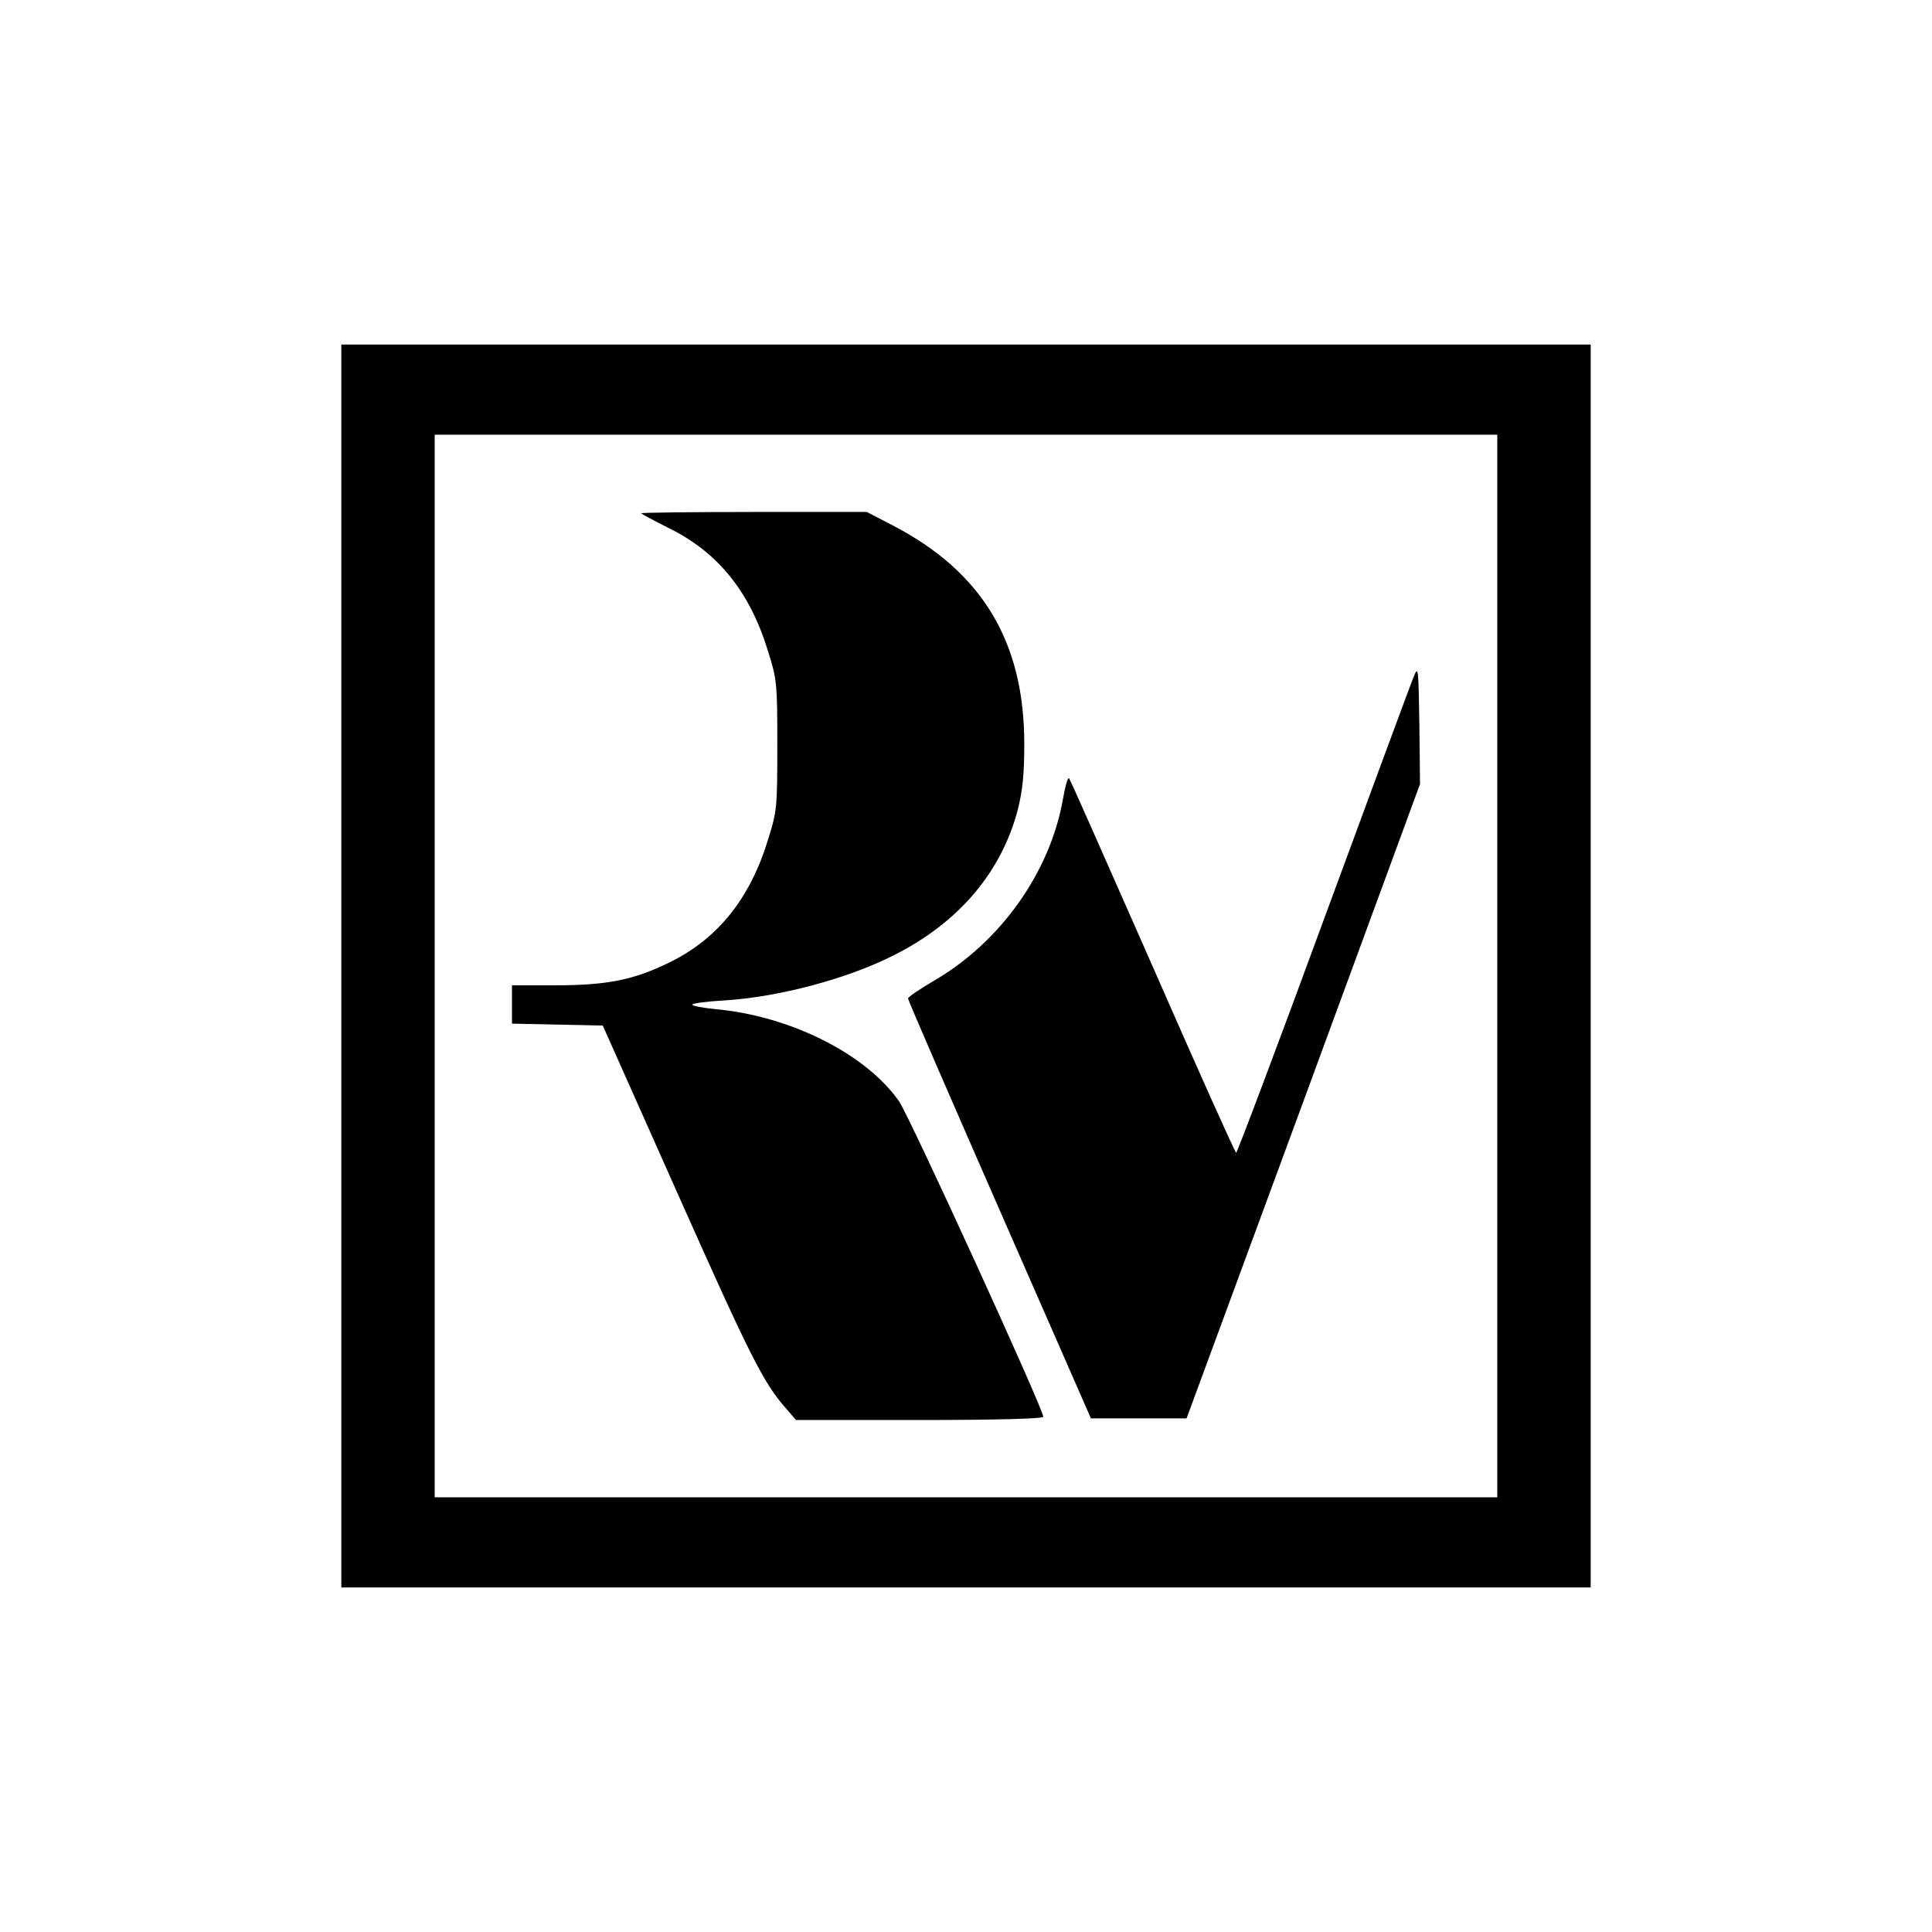 <?xml version="1.0" standalone="no"?>
<!DOCTYPE svg PUBLIC "-//W3C//DTD SVG 20010904//EN"
 "http://www.w3.org/TR/2001/REC-SVG-20010904/DTD/svg10.dtd">
<svg version="1.0" xmlns="http://www.w3.org/2000/svg"
 width="600pt" height="600pt" viewBox="0 0 600 600"
 preserveAspectRatio="xMidYMid meet">
<g transform="translate(0,600) scale(0.1,-0.1)"
fill="#000000" stroke="none">
<path d="M1060 3000 l0 -1930 1940 0 1940 0 0 1930 0 1930 -1940 0 -1940 0 0
-1930z m3590 0 l0 -1650 -1650 0 -1650 0 0 1650 0 1650 1650 0 1650 0 0 -1650z"/>
<path d="M1991 4406 c3 -3 42 -24 88 -47 153 -76 251 -199 307 -384 27 -85 28
-100 28 -290 0 -190 -1 -205 -28 -290 -56 -185 -156 -310 -307 -384 -110 -54
-193 -71 -356 -71 l-133 0 0 -60 0 -59 141 -3 141 -3 233 -523 c224 -503 266
-587 336 -666 l31 -36 384 0 c236 0 384 4 384 10 0 25 -415 932 -448 980 -103
147 -338 265 -570 286 -40 4 -72 10 -72 14 0 4 44 10 98 13 169 10 383 67 527
140 202 101 335 258 386 453 15 60 20 110 20 204 0 317 -131 534 -408 678
l-81 42 -353 0 c-194 0 -350 -2 -348 -4z"/>
<path d="M4389 3895 c-9 -22 -135 -363 -280 -757 -145 -395 -267 -718 -270
-718 -3 0 -120 260 -259 578 -140 317 -256 581 -260 585 -4 4 -12 -25 -19 -65
-40 -227 -194 -444 -401 -564 -44 -26 -80 -50 -80 -55 0 -5 128 -300 284 -656
l284 -648 149 0 148 0 363 985 362 985 -2 185 c-3 181 -3 184 -19 145z"/>
</g>
</svg>
